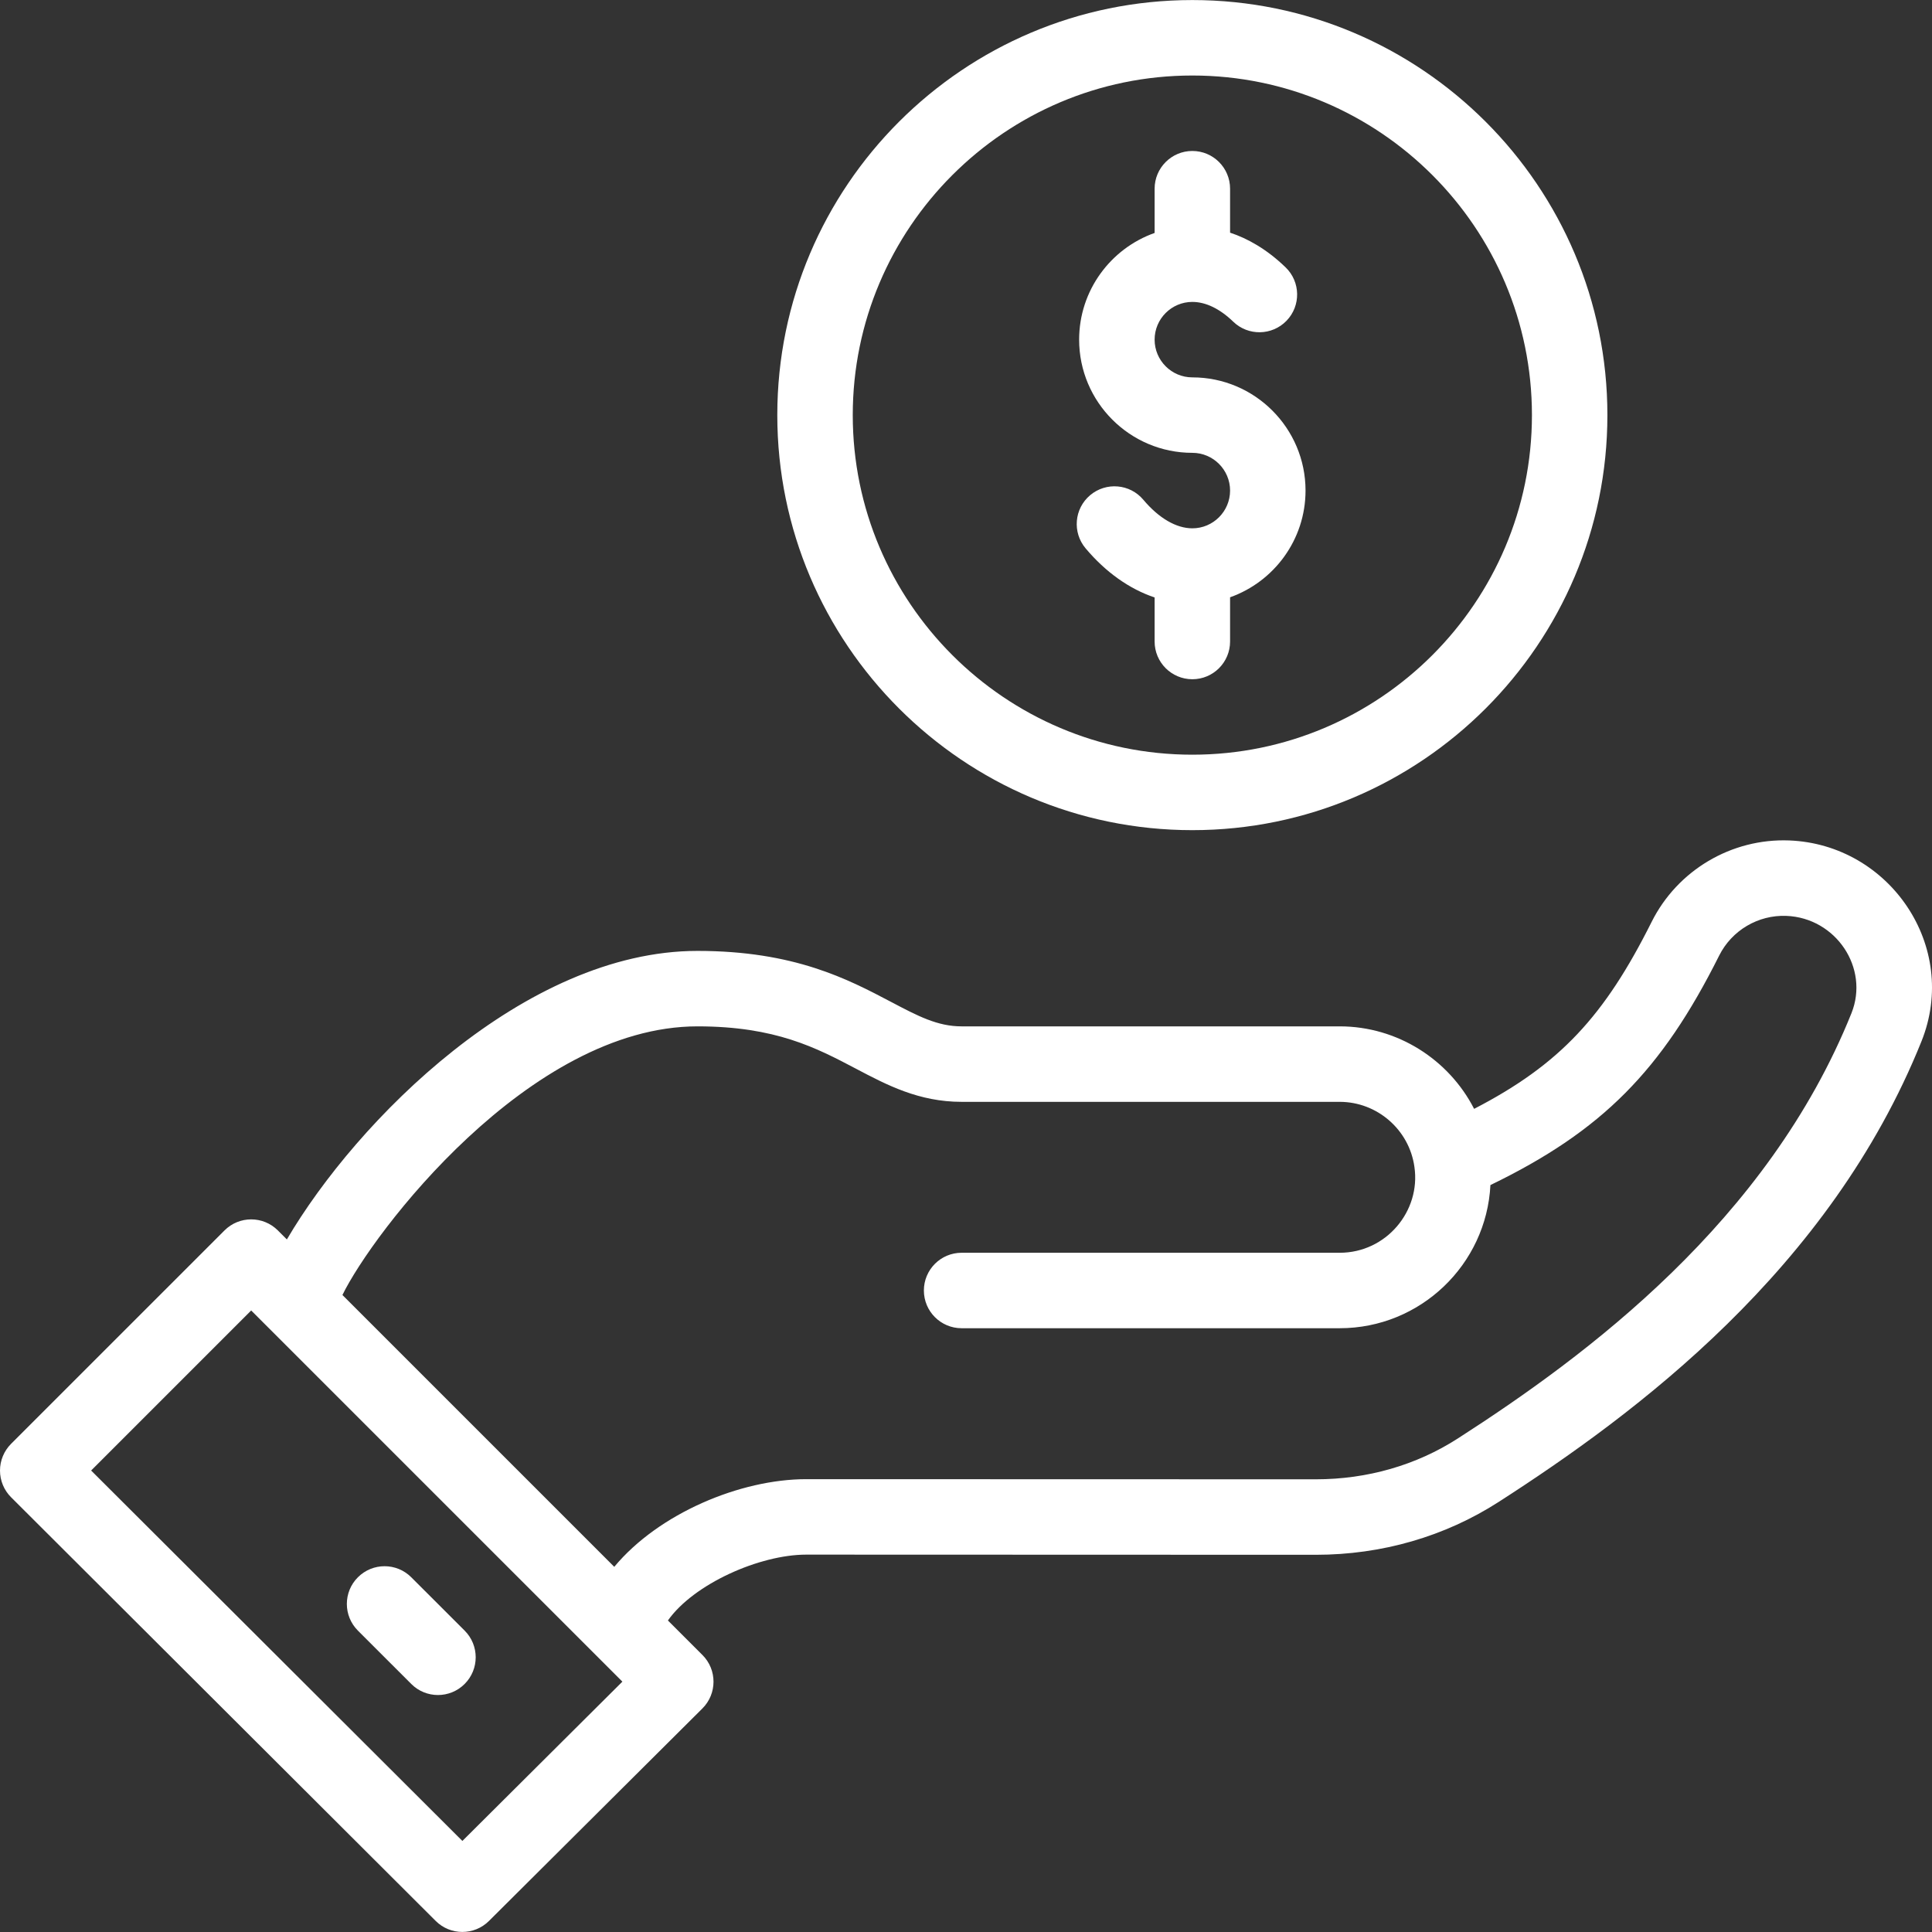 <?xml version="1.0" encoding="UTF-8"?>
<svg xmlns="http://www.w3.org/2000/svg" width="70" height="70" viewBox="0 0 70 70" fill="none">
  <rect x="0" y="0" width="70" height="70" fill="#333333" stroke="none"/>
  <g clip-path="url(#clip0_3260_424)">
    <path d="M43.201 13.673C42.447 13.673 41.834 13.06 41.834 12.306C41.834 11.552 42.447 10.939 43.201 10.939C43.685 10.939 44.197 11.186 44.68 11.653C45.222 12.179 46.088 12.164 46.613 11.622C47.138 11.079 47.124 10.213 46.581 9.688C45.887 9.017 45.193 8.637 44.568 8.43V6.838C44.568 6.082 43.956 5.47 43.201 5.47C42.446 5.47 41.834 6.083 41.834 6.838V8.44C40.242 9.004 39.099 10.524 39.099 12.306C39.099 14.567 40.939 16.407 43.201 16.407C43.955 16.407 44.568 17.021 44.568 17.774C44.568 18.528 43.955 19.142 43.201 19.142C42.617 19.142 41.986 18.774 41.425 18.107C40.94 17.529 40.077 17.455 39.499 17.941C38.921 18.427 38.847 19.289 39.333 19.867C40.064 20.736 40.923 21.342 41.834 21.647V23.243C41.834 23.998 42.446 24.61 43.201 24.61C43.956 24.61 44.568 23.998 44.568 23.243V21.641C46.159 21.076 47.302 19.557 47.302 17.774C47.302 15.513 45.463 13.673 43.201 13.673Z" fill="white"></path>
    <path d="M43.201 0.002C34.909 0.002 28.163 6.748 28.163 15.04C28.163 23.332 34.909 30.078 43.201 30.078C51.493 30.078 58.239 23.332 58.239 15.04C58.239 6.748 51.493 0.002 43.201 0.002ZM43.201 27.344C36.417 27.344 30.897 21.825 30.897 15.04C30.897 8.256 36.417 2.736 43.201 2.736C49.986 2.736 55.505 8.256 55.505 15.04C55.505 21.825 49.986 27.344 43.201 27.344Z" fill="white"></path>
    <path d="M64.828 30.451C62.735 30.37 60.778 31.529 59.841 33.403C58.135 36.813 56.52 38.567 53.41 40.176C52.497 38.393 50.633 37.187 48.54 37.187H34.841C33.968 37.187 33.262 36.816 32.285 36.301C30.723 35.478 28.778 34.453 25.271 34.453C19.007 34.453 12.921 40.6 10.394 44.907L10.068 44.581C9.534 44.047 8.668 44.047 8.134 44.581L0.4 52.314C0.144 52.571 -0 52.919 9.71967e-08 53.282C0 53.645 0.145 53.993 0.402 54.249L15.786 69.599C16.318 70.13 17.182 70.132 17.716 69.6L25.45 61.9C25.985 61.367 25.986 60.499 25.452 59.965L24.2 58.713C25.136 57.388 27.522 56.327 29.212 56.327C29.213 56.327 29.214 56.327 29.215 56.327L47.669 56.333C47.672 56.333 47.674 56.333 47.677 56.333C50.063 56.333 52.352 55.671 54.296 54.42C59.283 51.213 66.297 45.994 69.618 37.731C71 34.291 68.46 30.593 64.828 30.451ZM16.753 66.701L3.302 53.28L9.101 47.481C12.334 50.713 15.747 54.127 22.55 60.929L16.753 66.701ZM67.081 36.712C64.052 44.25 57.49 49.116 52.817 52.12C51.315 53.087 49.538 53.598 47.677 53.598C47.675 53.598 47.673 53.598 47.67 53.598L29.216 53.593C29.215 53.593 29.214 53.593 29.212 53.593C26.824 53.593 23.867 54.832 22.256 56.769L12.407 46.92C13.492 44.691 19.161 37.187 25.271 37.187C28.102 37.187 29.581 37.967 31.011 38.72C32.132 39.311 33.292 39.922 34.841 39.922H48.54C49.896 39.922 51.06 40.931 51.247 42.279C51.482 43.881 50.224 45.39 48.54 45.39H34.841C34.086 45.39 33.474 46.002 33.474 46.757C33.474 47.512 34.086 48.124 34.841 48.124H48.54C51.461 48.124 53.854 45.822 54.001 42.937C58.054 40.974 60.207 38.784 62.287 34.626C62.744 33.71 63.7 33.144 64.722 33.184C66.521 33.254 67.738 35.074 67.081 36.712Z" fill="white"></path>
    <path d="M16.835 59.08L14.9 57.147C14.366 56.613 13.501 56.614 12.967 57.148C12.433 57.682 12.434 58.547 12.968 59.081L14.902 61.014C15.436 61.548 16.301 61.547 16.835 61.013C17.369 60.479 17.369 59.614 16.835 59.08Z" fill="white"></path>
  </g>
  <defs>
    <clipPath id="clip0_3260_424">
      <rect width="70" height="70" fill="white"></rect>
    </clipPath>
  </defs>
</svg>
